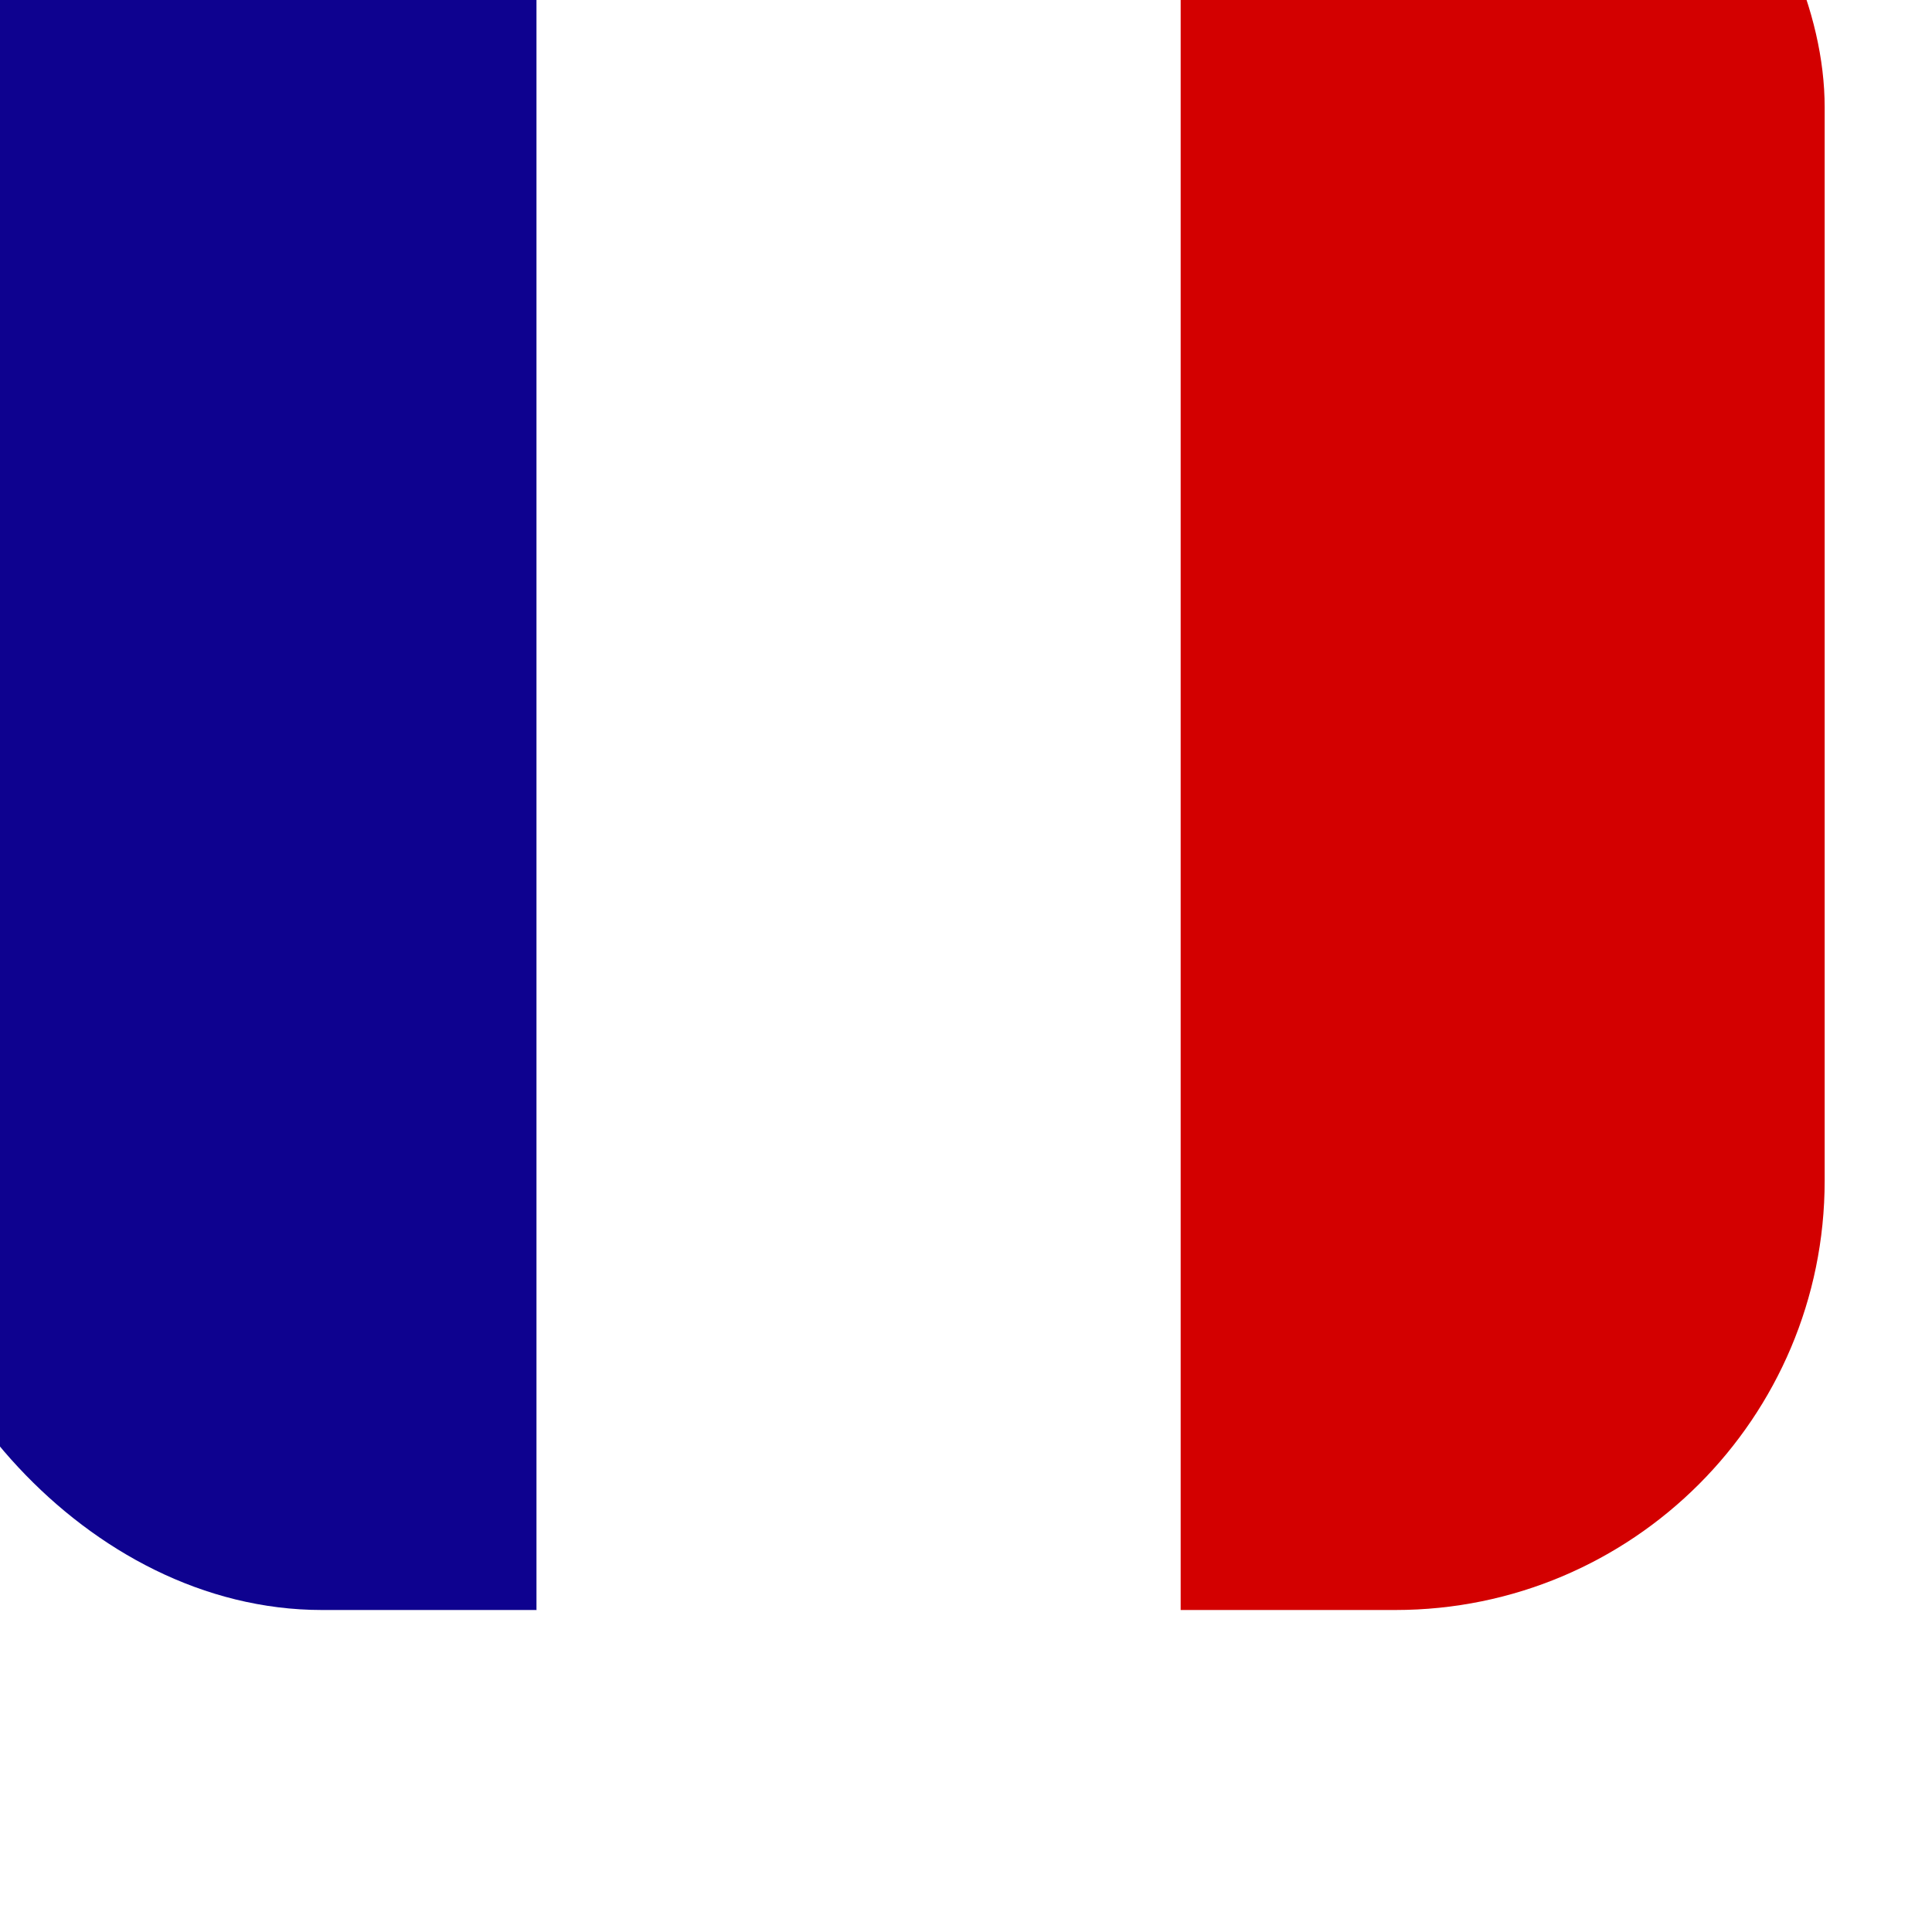 <svg width="18" height="18" viewBox="0 0 18 18" fill="none" xmlns="http://www.w3.org/2000/svg">
<g filter="url(#filter0_i_232_35420)">
<g clip-path="url(#clip0_232_35420)">
<rect width="6" height="18" fill="#0E028F"/>
<rect x="6" width="6" height="18" fill="white"/>
<rect x="12" width="6" height="18" fill="#D30000"/>
</g>
</g>
<defs>
<filter id="filter0_i_232_35420" x="-1" y="-3" width="19" height="21" filterUnits="userSpaceOnUse" color-interpolation-filters="sRGB">
<feFlood flood-opacity="0" result="BackgroundImageFix"/>
<feBlend mode="normal" in="SourceGraphic" in2="BackgroundImageFix" result="shape"/>
<feColorMatrix in="SourceAlpha" type="matrix" values="0 0 0 0 0 0 0 0 0 0 0 0 0 0 0 0 0 0 127 0" result="hardAlpha"/>
<feOffset dx="-1" dy="-3"/>
<feGaussianBlur stdDeviation="5"/>
<feComposite in2="hardAlpha" operator="arithmetic" k2="-1" k3="1"/>
<feColorMatrix type="matrix" values="0 0 0 0 0 0 0 0 0 0 0 0 0 0 0 0 0 0 0.25 0"/>
<feBlend mode="normal" in2="shape" result="effect1_innerShadow_232_35420"/>
</filter>
<clipPath id="clip0_232_35420">
<rect width="18" height="18" rx="4" fill="white"/>
</clipPath>
</defs>
</svg>
